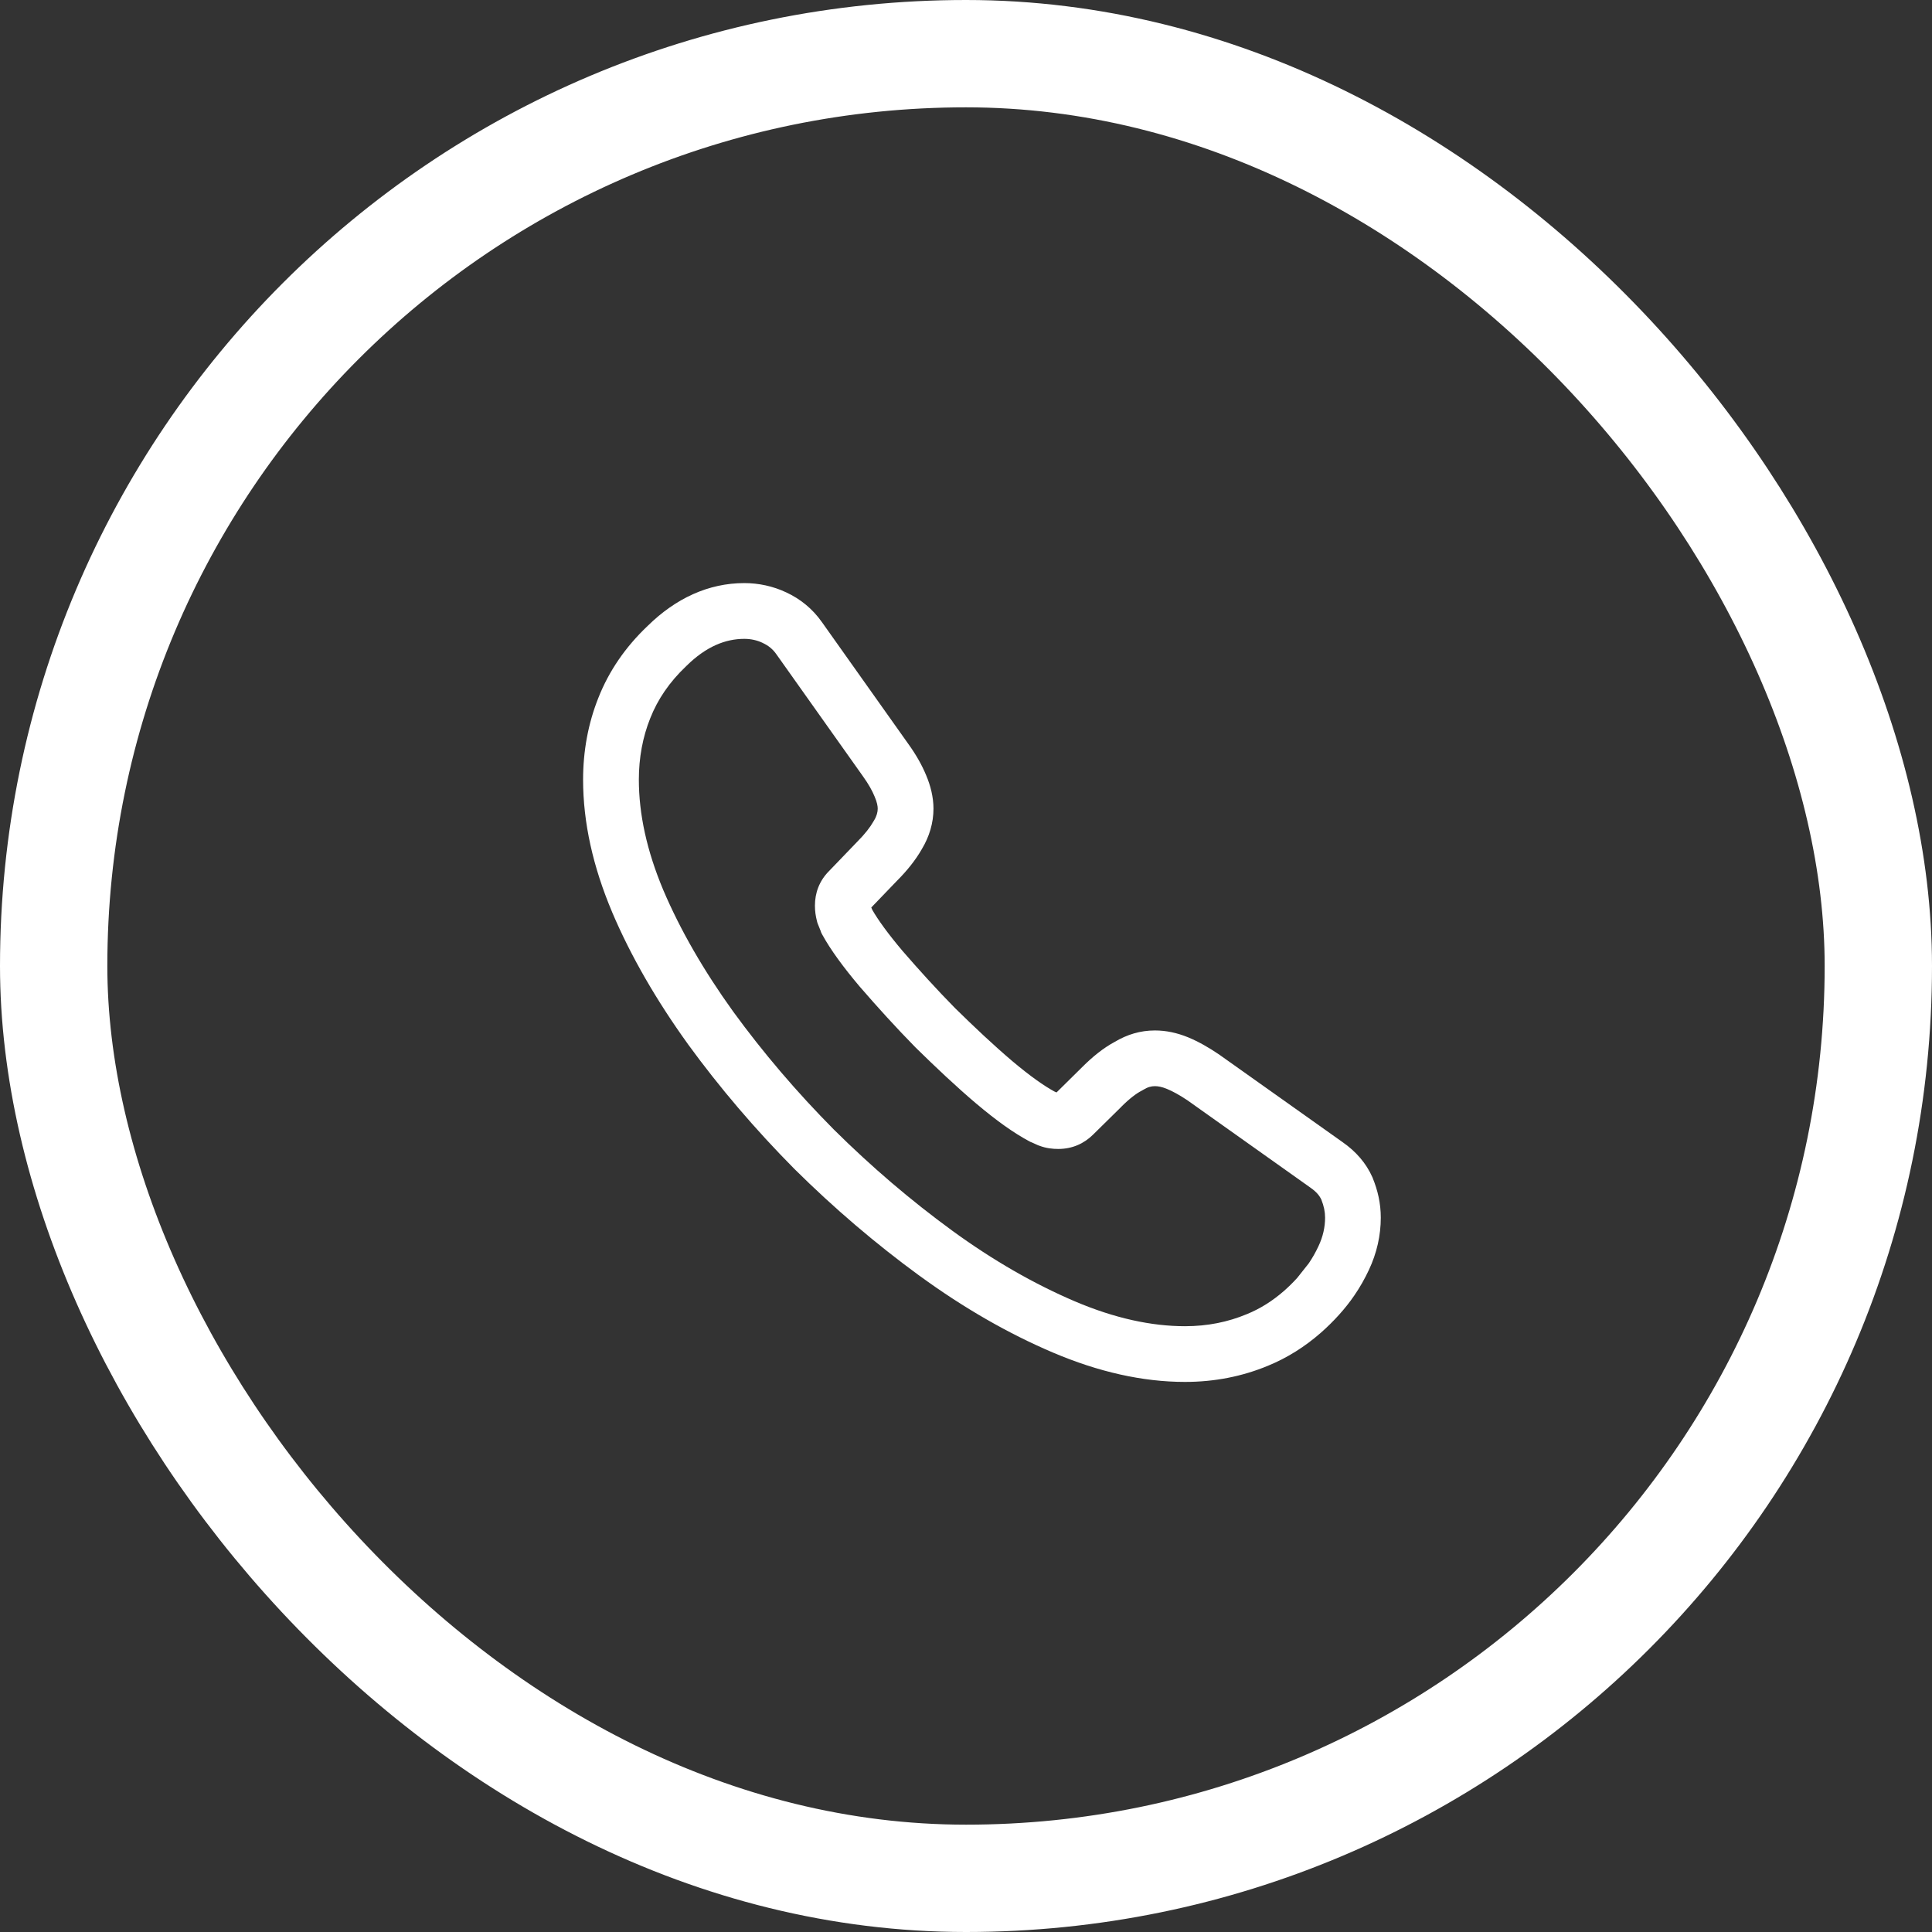 <svg width="36" height="36" viewBox="0 0 36 36" fill="none" xmlns="http://www.w3.org/2000/svg">
<rect x="0" y="0" width="36" height="36" fill="#333333" stroke="none"/>
<rect x="1" y="1" width="34" height="34" rx="17" stroke="white" stroke-width="2"/>
<path fill-rule="evenodd" clip-rule="evenodd" d="M13.87 11.904C13.518 11.904 13.159 12.046 12.794 12.405L12.79 12.409L12.786 12.413C12.472 12.71 12.254 13.035 12.117 13.382L12.116 13.384C11.976 13.734 11.904 14.118 11.904 14.528C11.904 15.166 12.051 15.852 12.361 16.589C12.676 17.329 13.112 18.085 13.661 18.848C14.219 19.614 14.844 20.348 15.539 21.049C16.24 21.744 16.974 22.37 17.748 22.935C18.509 23.489 19.271 23.925 20.027 24.248C20.771 24.565 21.457 24.712 22.081 24.712C22.5 24.712 22.881 24.634 23.231 24.488L23.234 24.487C23.481 24.386 23.71 24.243 23.928 24.052C24.01 23.98 24.09 23.901 24.17 23.814L24.388 23.539C24.457 23.437 24.516 23.332 24.567 23.223C24.653 23.042 24.691 22.861 24.691 22.69C24.691 22.578 24.669 22.474 24.621 22.352C24.588 22.282 24.532 22.21 24.423 22.134L24.418 22.13L22.131 20.506C21.979 20.404 21.853 20.335 21.746 20.291C21.647 20.25 21.576 20.239 21.52 20.239C21.453 20.239 21.387 20.255 21.299 20.309L21.284 20.318L21.269 20.326C21.173 20.376 21.049 20.468 20.897 20.62L20.895 20.623L20.369 21.141C20.201 21.308 19.982 21.409 19.72 21.409C19.617 21.409 19.496 21.398 19.365 21.348L19.353 21.344L19.342 21.34C19.311 21.326 19.282 21.313 19.263 21.304C19.241 21.294 19.233 21.29 19.23 21.289L19.204 21.279L19.179 21.266C18.899 21.117 18.569 20.884 18.194 20.566L18.193 20.566C17.813 20.243 17.443 19.894 17.065 19.523L17.061 19.519L17.058 19.516C16.689 19.14 16.349 18.764 16.032 18.398L16.028 18.394C15.714 18.023 15.474 17.694 15.325 17.421L15.303 17.38L15.288 17.337C15.288 17.337 15.287 17.332 15.277 17.311C15.277 17.309 15.276 17.307 15.275 17.305C15.266 17.284 15.253 17.252 15.239 17.216L15.229 17.188L15.222 17.16C15.199 17.07 15.185 16.979 15.185 16.875C15.185 16.64 15.265 16.416 15.444 16.235L15.971 15.687L15.974 15.684C16.117 15.541 16.216 15.412 16.277 15.304L16.281 15.296L16.286 15.289C16.338 15.203 16.355 15.129 16.355 15.068C16.355 15.023 16.343 14.948 16.3 14.85L16.297 14.842C16.253 14.735 16.185 14.611 16.079 14.464L16.077 14.461L14.468 12.193C14.4 12.095 14.316 12.028 14.213 11.981L14.206 11.977C14.107 11.93 13.991 11.904 13.87 11.904ZM12.07 11.661C12.59 11.151 13.199 10.865 13.87 10.865C14.135 10.865 14.405 10.922 14.652 11.039C14.907 11.158 15.139 11.339 15.32 11.599L16.923 13.859C17.065 14.056 17.176 14.249 17.257 14.445C17.338 14.636 17.394 14.851 17.394 15.068C17.394 15.335 17.316 15.591 17.177 15.822C17.059 16.029 16.898 16.228 16.712 16.414L16.235 16.91C16.24 16.921 16.247 16.937 16.254 16.954C16.358 17.136 16.541 17.392 16.819 17.721C17.124 18.073 17.447 18.43 17.796 18.785C18.164 19.146 18.513 19.475 18.865 19.774C19.198 20.055 19.457 20.235 19.646 20.338C19.661 20.344 19.675 20.351 19.687 20.356L20.164 19.885C20.354 19.695 20.556 19.529 20.773 19.413C21 19.278 21.246 19.201 21.52 19.201C21.728 19.201 21.933 19.245 22.139 19.329C22.335 19.41 22.526 19.52 22.719 19.651L22.723 19.654L25.017 21.282C25.262 21.453 25.455 21.669 25.575 21.941L25.578 21.949L25.581 21.957C25.67 22.178 25.729 22.417 25.729 22.69C25.729 23.017 25.656 23.349 25.506 23.666C25.43 23.828 25.341 23.986 25.235 24.14C25.151 24.263 25.056 24.383 24.951 24.499C24.843 24.619 24.73 24.73 24.613 24.833C24.314 25.095 23.988 25.3 23.629 25.448C23.148 25.648 22.631 25.75 22.081 25.75C21.293 25.75 20.469 25.564 19.62 25.203C18.784 24.847 17.954 24.37 17.137 23.774L17.136 23.774C16.319 23.177 15.544 22.516 14.806 21.785L14.803 21.782C14.072 21.044 13.411 20.269 12.82 19.458L12.819 19.456C12.232 18.641 11.755 17.818 11.405 16.994L11.405 16.993C11.05 16.152 10.865 15.329 10.865 14.528C10.865 13.996 10.959 13.48 11.151 13C11.347 12.504 11.653 12.056 12.07 11.661Z" fill="white"/>
</svg>
